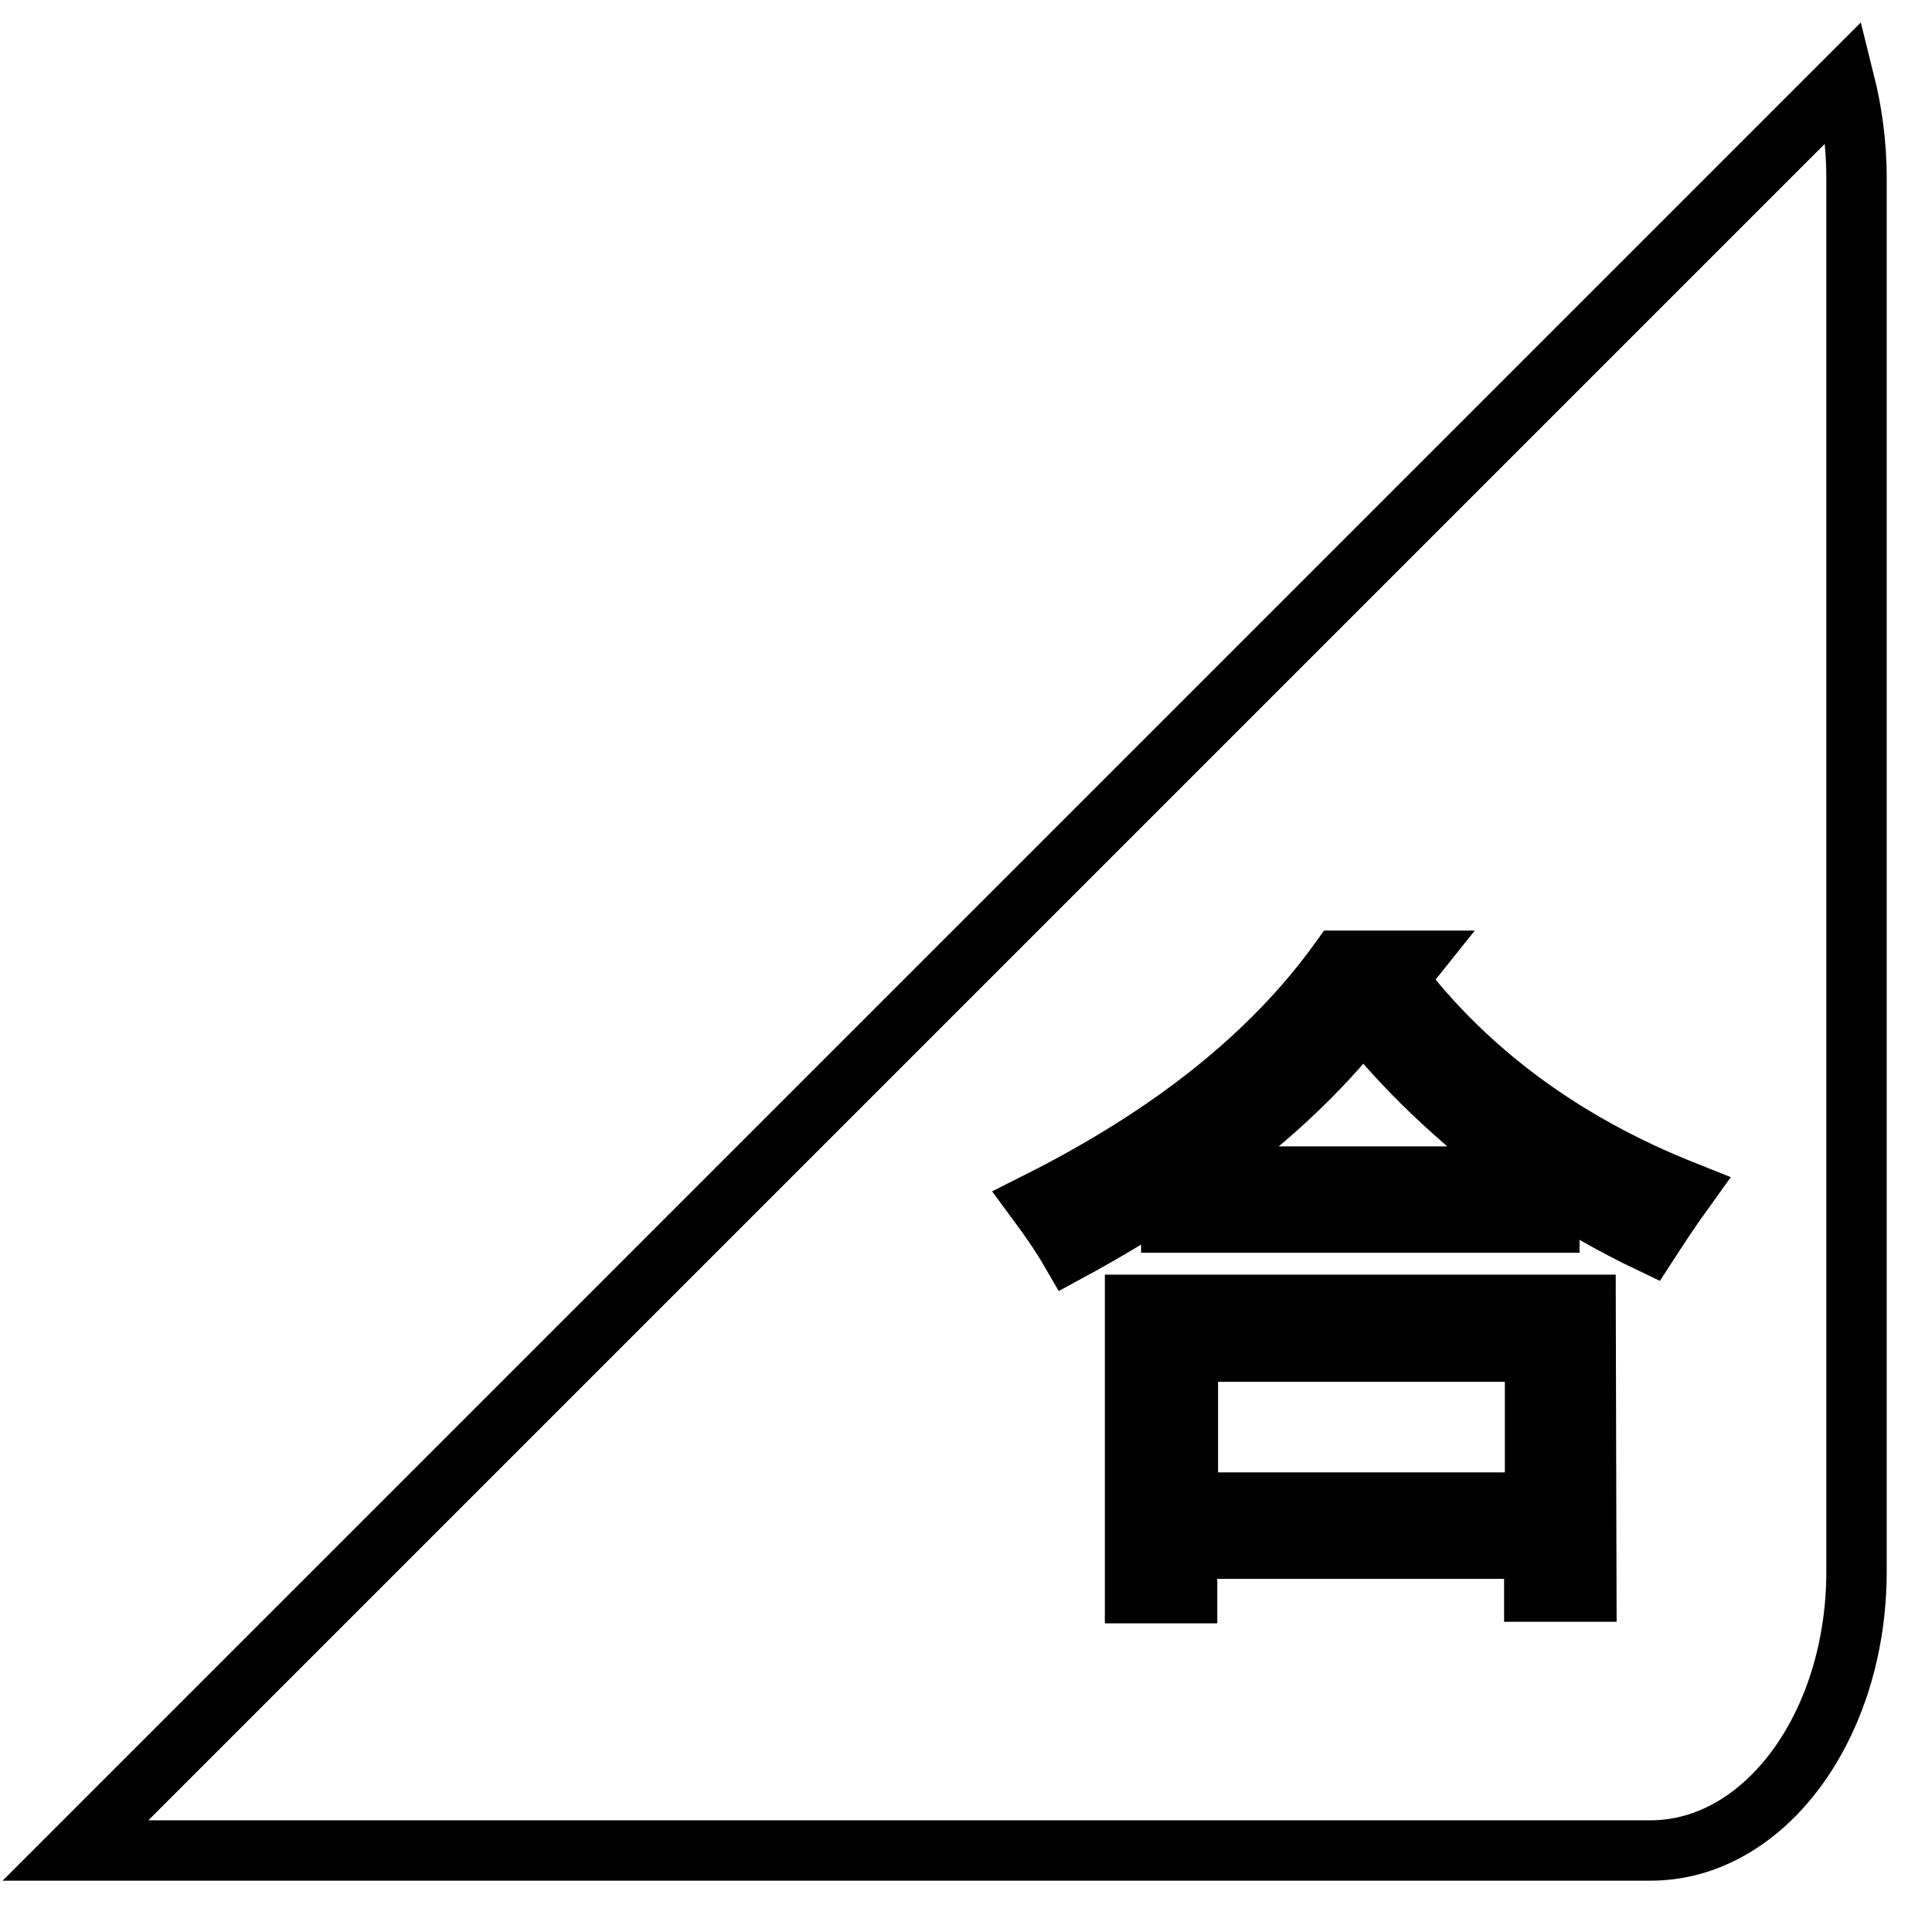 <?xml version="1.0" encoding="utf-8"?>
<!-- Svg Vector Icons : http://www.onlinewebfonts.com/icon -->
<!DOCTYPE svg PUBLIC "-//W3C//DTD SVG 1.1//EN" "http://www.w3.org/Graphics/SVG/1.1/DTD/svg11.dtd">
<svg version="1.1" xmlns="http://www.w3.org/2000/svg" xmlns:xlink="http://www.w3.org/1999/xlink" x="0px" y="0px" viewBox="0 0 256 256" enable-background="new 0 0 256 256" xml:space="preserve">
<g><g><path stroke-width="8" fill-opacity="0" stroke="#000000"  d="M244.4,10.8L10,245.2h208.7c15.1,0,27.3-16.5,27.3-37V23.5C246,19.1,245.4,14.8,244.4,10.8z M210.2,210.9h-6.9v-5.7h-46v5.9h-6.9v-38.2h59.7L210.2,210.9L210.2,210.9z M218.5,164.6c-4.6-2.2-9-4.7-13.2-7.5v4.9h-50.1v-4.3c-4.2,2.7-8.6,5.4-13.4,8c-1.1-1.9-2.6-4.1-4.3-6.4c17.7-8.9,31-19.5,40-32h9.6l-2,2.5c9.5,12.4,22.2,21.7,38,28C221.3,160.3,219.8,162.6,218.5,164.6z"/><path stroke-width="8" fill-opacity="0" stroke="#000000"  d="M180.6,134.7c-5.8,7.5-13.4,14.5-22.9,21.2h45.8C194.9,149.9,187.2,142.9,180.6,134.7z"/><path stroke-width="8" fill-opacity="0" stroke="#000000"  d="M157.4,179.1h46v20h-46V179.1z"/></g></g>
</svg>
